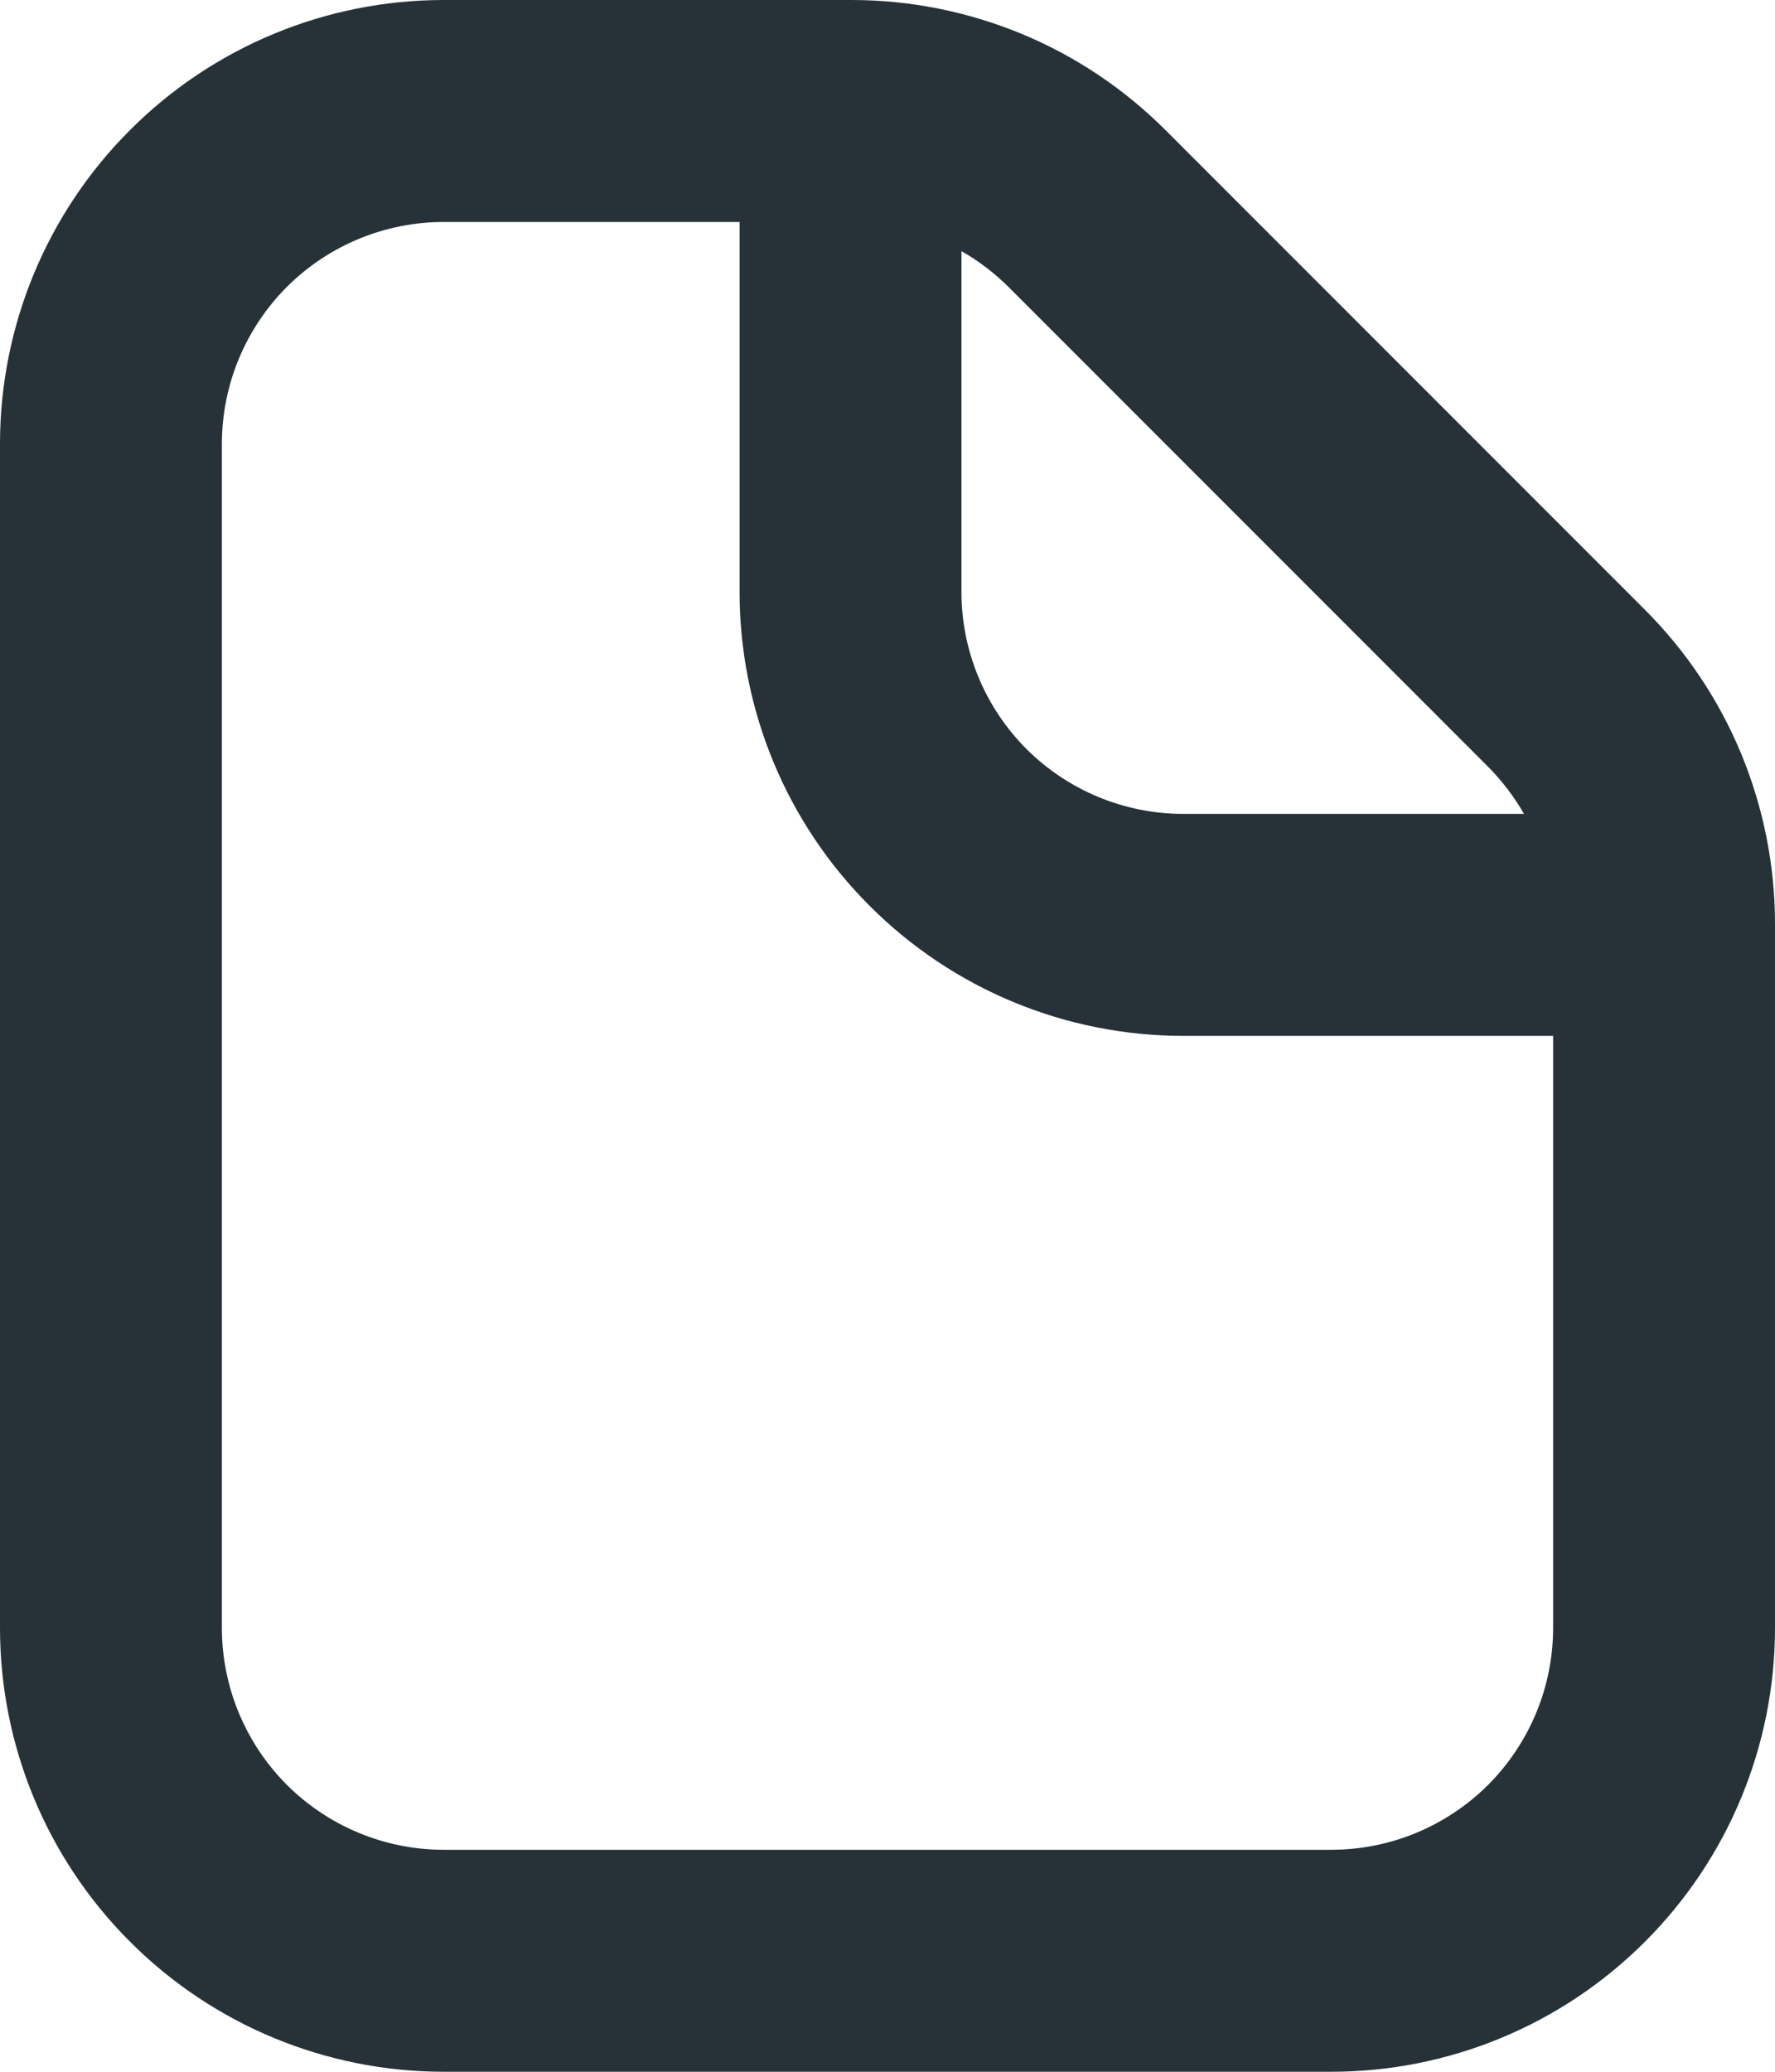<svg width="12" height="14" viewBox="0 0 12 14" fill="none" xmlns="http://www.w3.org/2000/svg">
<path fill-rule="evenodd" clip-rule="evenodd" d="M9 12.5H3C2.602 12.5 2.221 12.342 1.939 12.061C1.658 11.779 1.5 11.398 1.5 11V3C1.5 2.602 1.658 2.221 1.939 1.939C2.221 1.658 2.602 1.5 3 1.5H5V4C5 4.796 5.316 5.559 5.879 6.121C6.441 6.684 7.204 7 8 7H10.5V11C10.5 11.398 10.342 11.779 10.061 12.061C9.779 12.342 9.398 12.5 9 12.5ZM10.303 5.5C10.237 5.384 10.155 5.277 10.061 5.182L6.818 1.939C6.723 1.845 6.616 1.763 6.5 1.697V4C6.5 4.398 6.658 4.779 6.939 5.061C7.221 5.342 7.602 5.5 8 5.5H10.303ZM11.121 4.121C11.4 4.4 11.621 4.73 11.772 5.095C11.922 5.459 12 5.849 12 6.243V11C12 11.796 11.684 12.559 11.121 13.121C10.559 13.684 9.796 14 9 14H3C2.204 14 1.441 13.684 0.879 13.121C0.316 12.559 0 11.796 0 11V3C0 2.204 0.316 1.441 0.879 0.879C1.441 0.316 2.204 2.15228e-08 3 2.15228e-08H5.757C6.151 -4.7184e-05 6.541 0.078 6.905 0.228C7.27 0.379 7.6 0.6 7.879 0.879L11.12 4.12L11.121 4.121Z" fill="#263238"/>
</svg>
